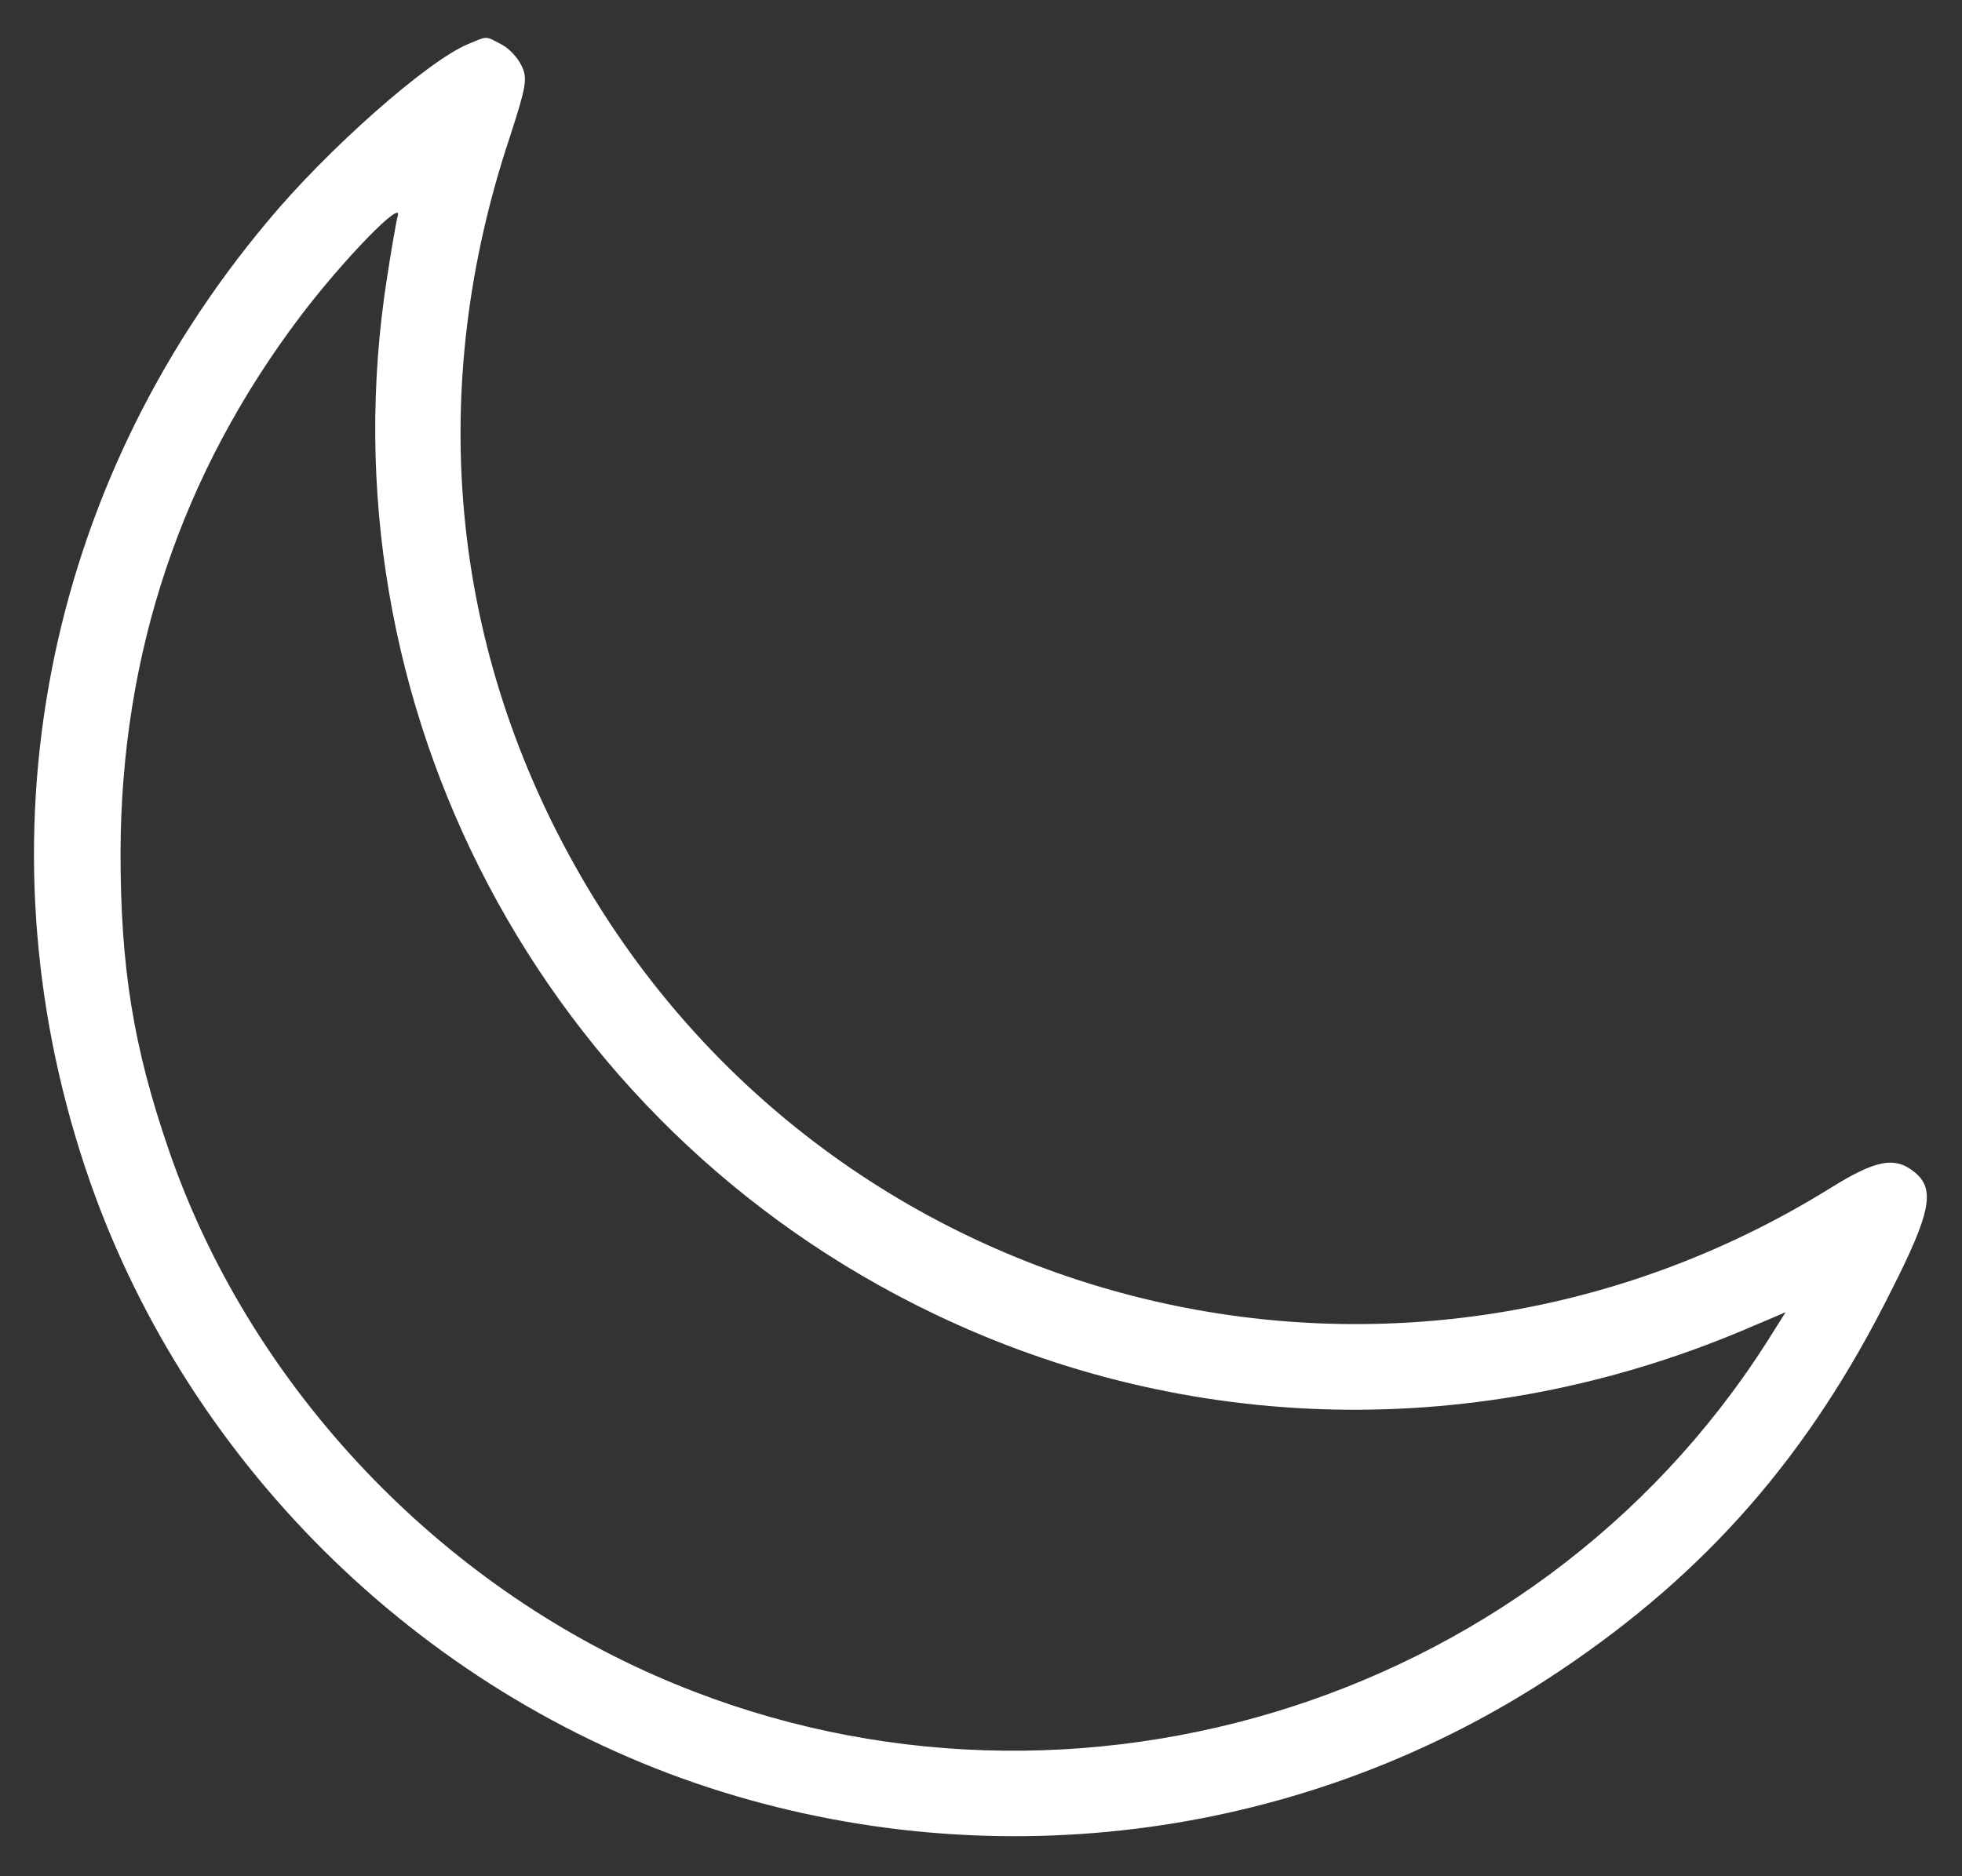 <svg width="23" height="22" viewBox="0 0 23 22" fill="none" xmlns="http://www.w3.org/2000/svg">
<rect x="0" y="0" width="23" height="22" fill="#333333" stroke="none"/>
<path d="M5.875 0.519C5.963 0.562 6.069 0.675 6.113 0.769C6.188 0.919 6.169 1.012 5.975 1.612C5 4.537 5.269 7.519 6.732 10.137C9.657 15.387 16.338 17.106 21.457 13.931C21.988 13.6 22.213 13.556 22.444 13.744C22.688 13.944 22.638 14.212 22.169 15.137C21.207 17.069 20 18.444 18.282 19.594C15.357 21.556 11.675 22.056 8.313 20.962C4.894 19.844 2.132 17.094 1 13.694C-0.281 9.844 0.507 5.731 3.138 2.594C3.838 1.75 5.007 0.719 5.482 0.519C5.725 0.419 5.682 0.419 5.875 0.519ZM3.532 3.694C2.125 5.55 1.419 7.662 1.413 10C1.413 11.344 1.563 12.281 1.982 13.494C2.907 16.181 5.038 18.487 7.688 19.65C12.375 21.712 17.963 20.037 20.707 15.744L20.932 15.387L20.444 15.594C17.338 16.906 13.925 16.837 10.938 15.4C6.357 13.2 3.75 8.256 4.538 3.25C4.588 2.925 4.644 2.6 4.663 2.531C4.725 2.325 4.032 3.037 3.532 3.694Z" fill="white"/>
</svg>
